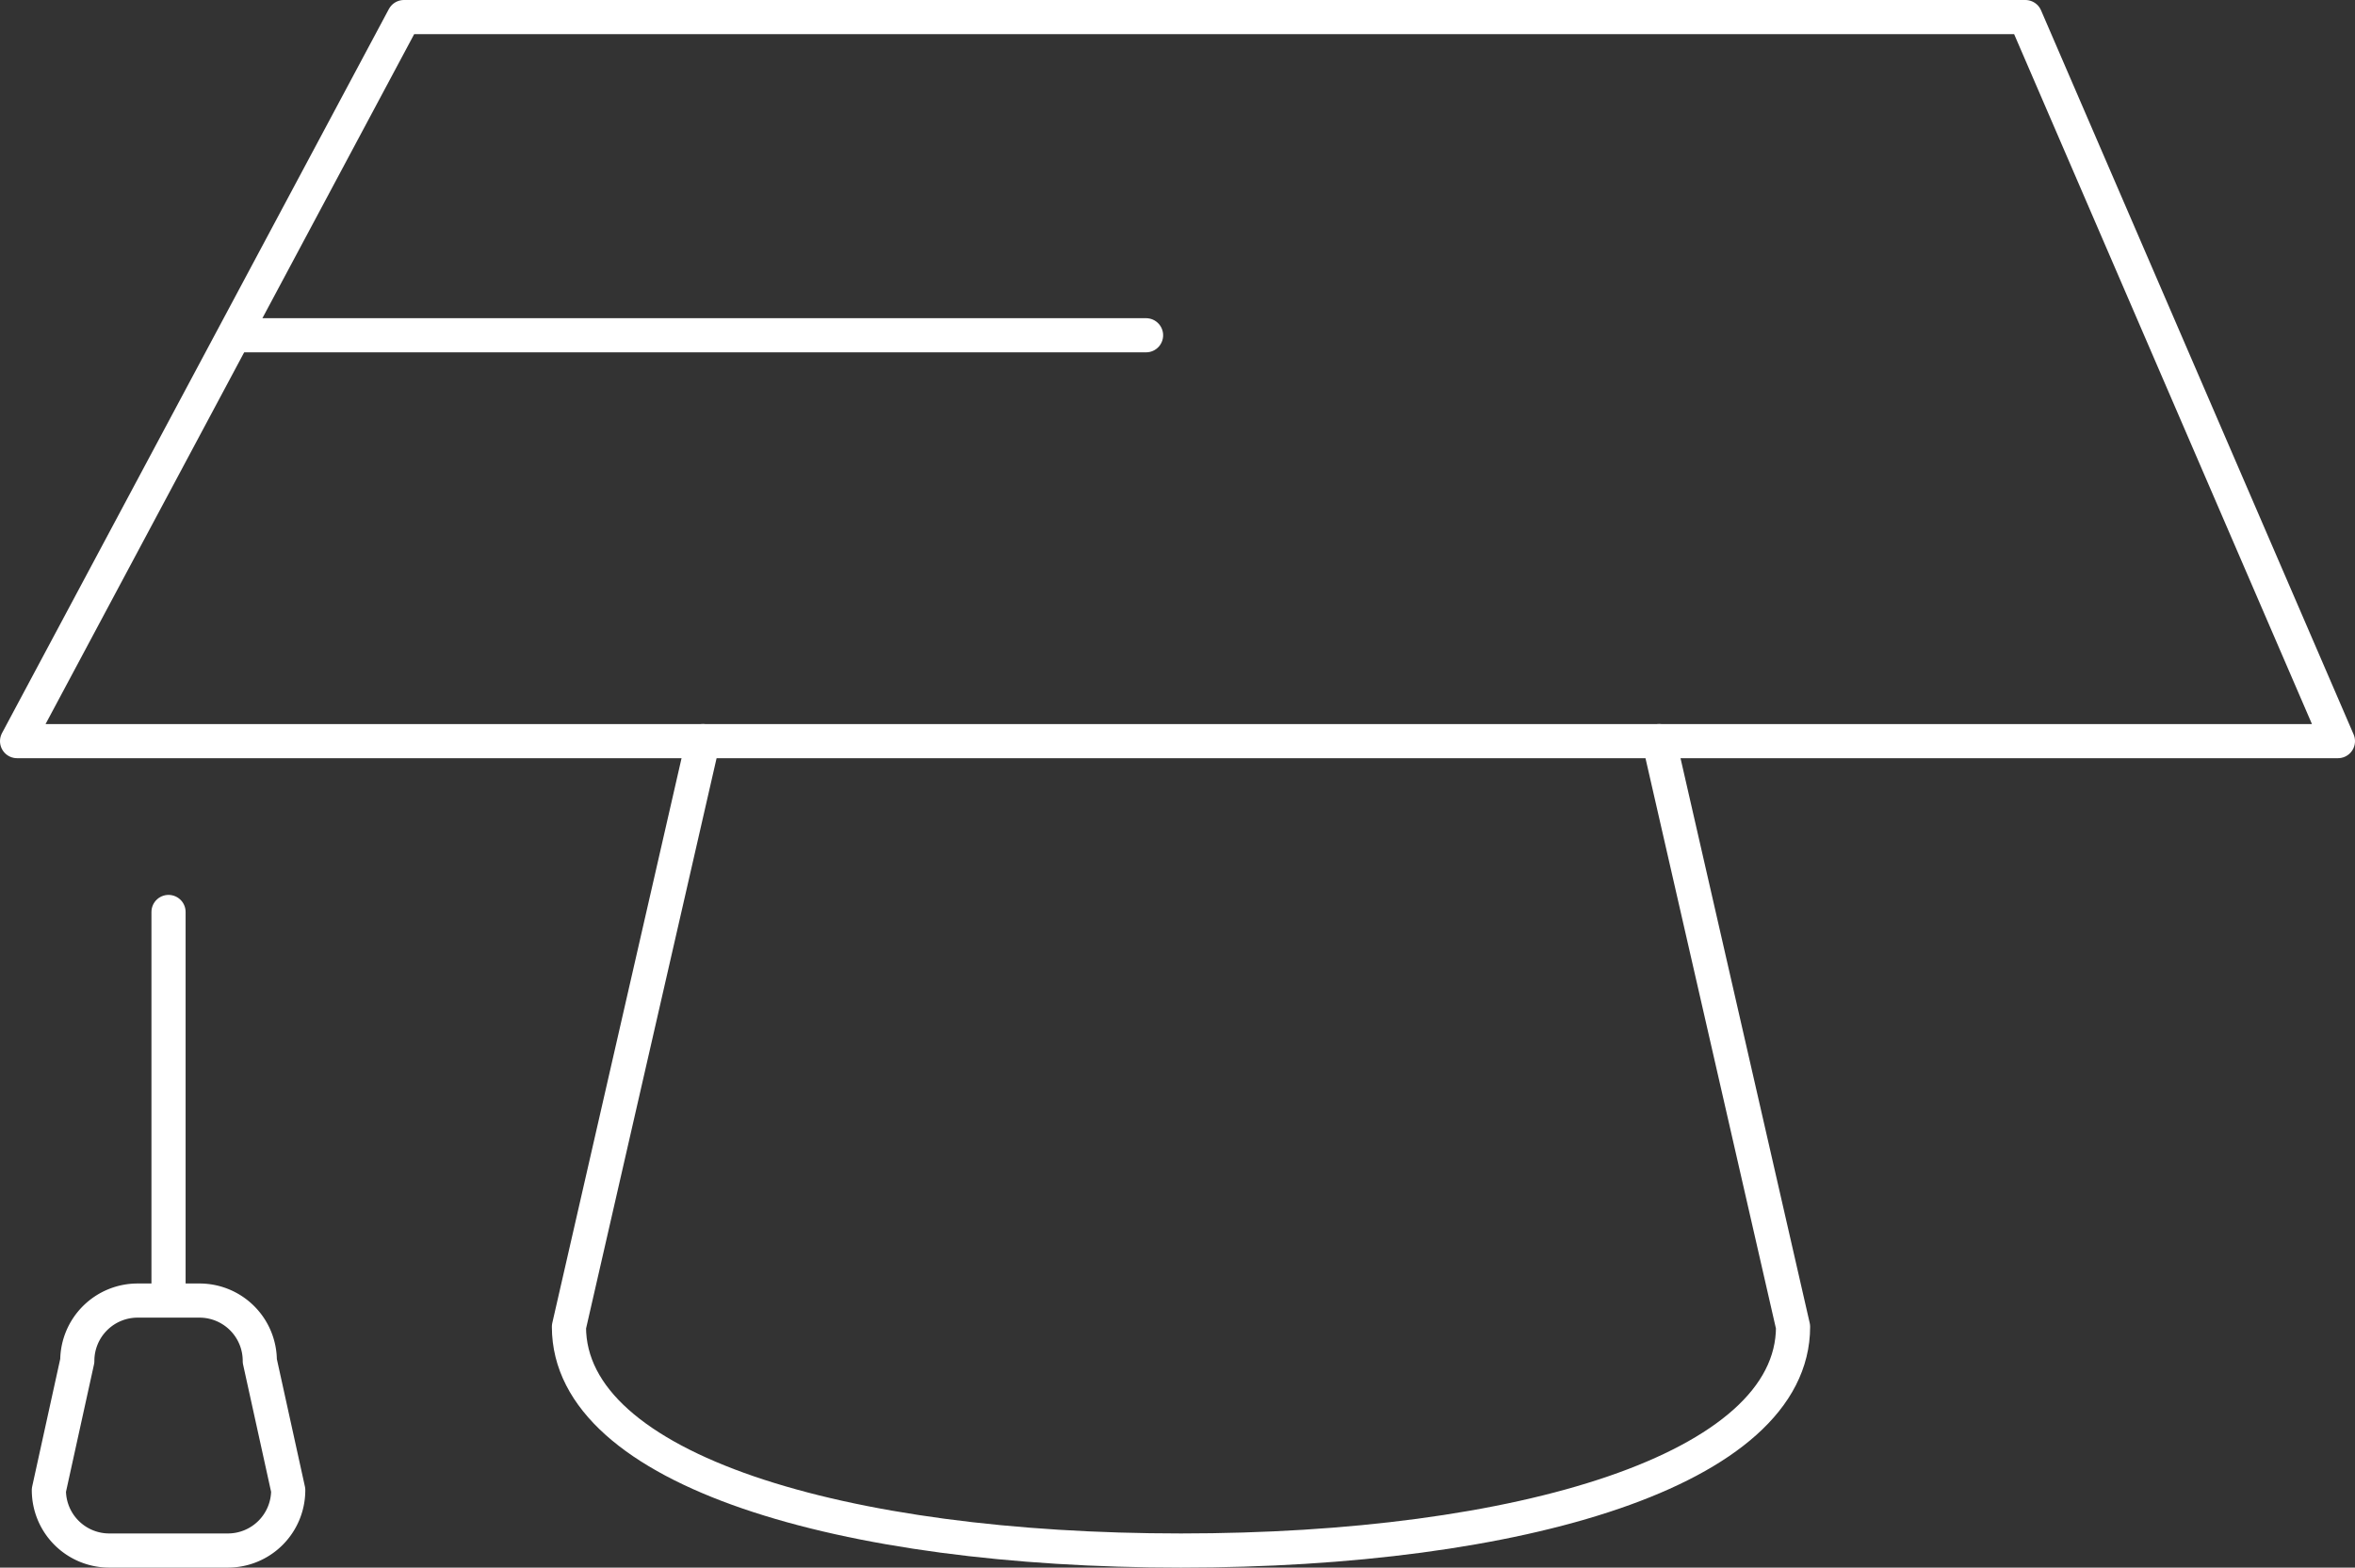 <svg id="Layer_1" data-name="Layer 1" xmlns="http://www.w3.org/2000/svg" viewBox="0 0 689.47 459.07"><rect x="0" y="0" width="689.47" height="459.07" fill="#333333" stroke="none"/><defs><style>.cls-1{fill:none;stroke:#fff;stroke-linecap:round;stroke-linejoin:round;stroke-width:10px;}</style></defs><title>Website - Work Perk - Education Assistance</title><line class="cls-1" x1="49.34" y1="267.07" x2="49.34" y2="380.82"/><path class="cls-1" d="M135.65,776.51A17.66,17.66,0,0,1,118,794.2H83.22a17.67,17.67,0,0,1-17.64-17.69l8.32-37.86A17.66,17.66,0,0,1,91.54,721H109.7a17.65,17.65,0,0,1,17.63,17.7Z" transform="translate(-51.27 -340.13)"/><polygon class="cls-1" points="118.26 5 592.96 5 684.47 217.04 5 217.04 118.26 5"/><path class="cls-1" d="M257.08,557.16,217.84,728.67c0,42,80.23,65.53,179.19,65.53s179.19-23.51,179.19-65.53L537,557.16" transform="translate(-51.27 -340.13)"/><line class="cls-1" x1="69.42" y1="98.18" x2="335.53" y2="98.18"/></svg>